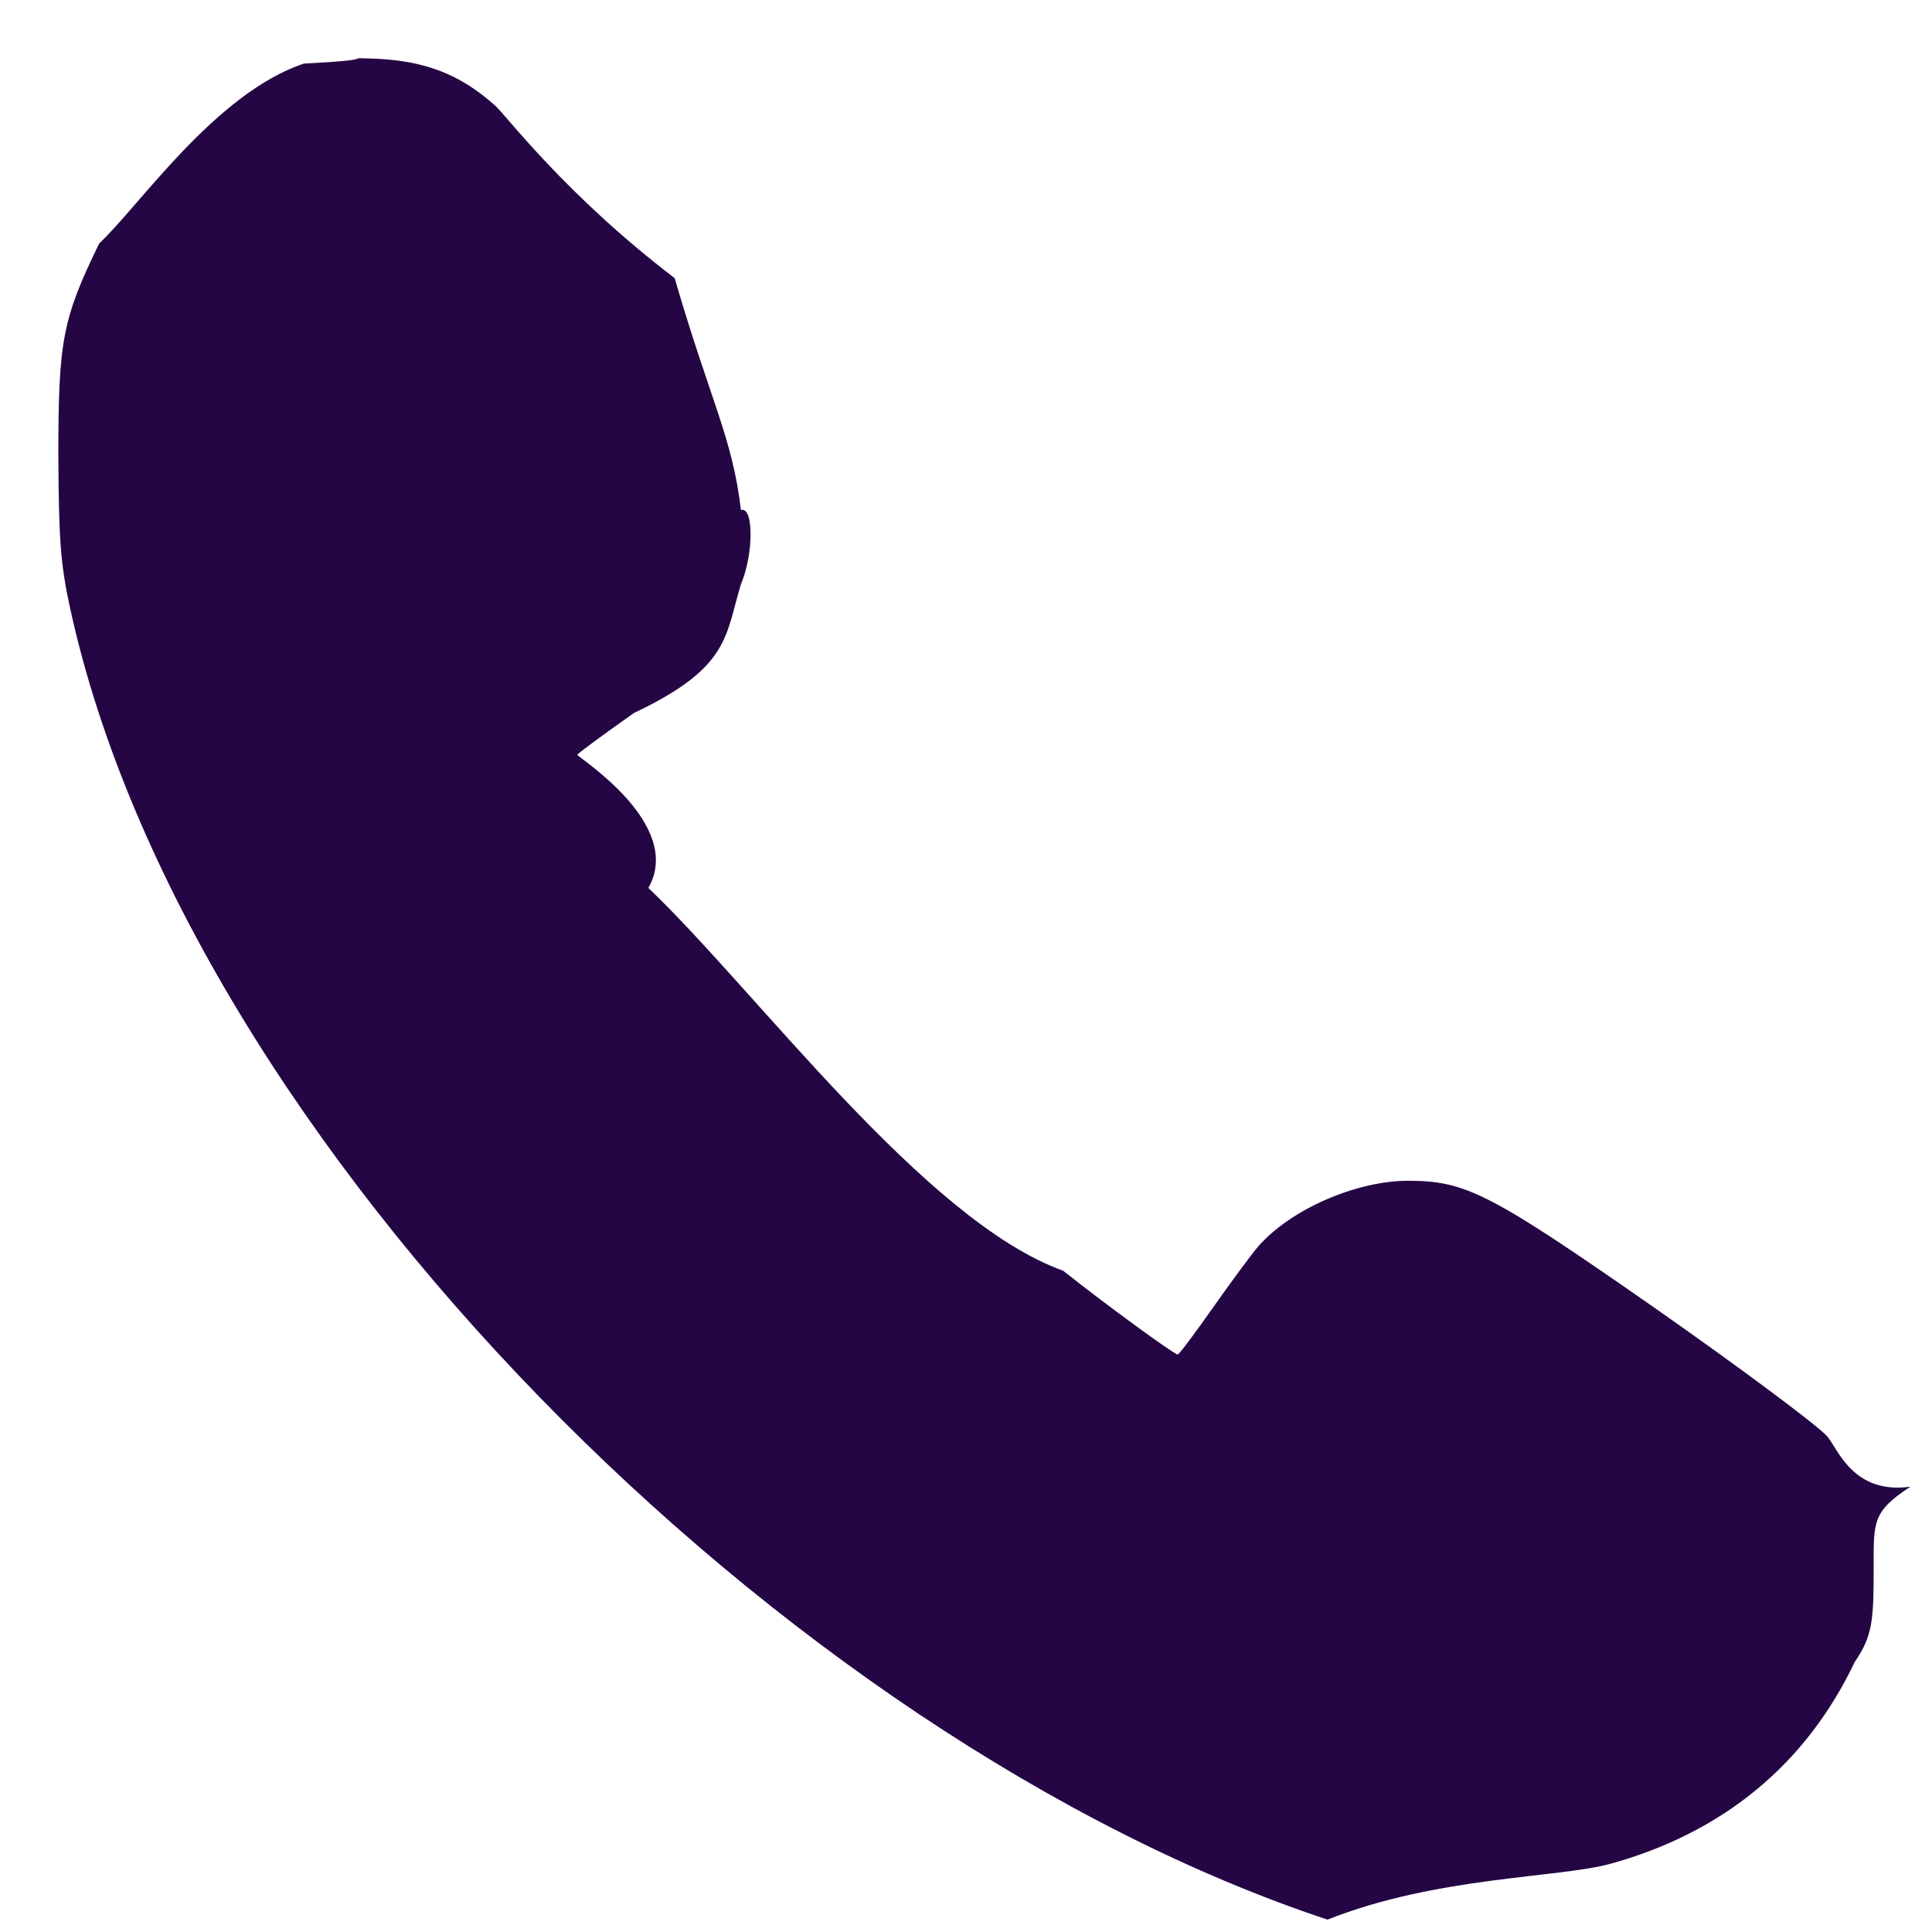 <svg 
 xmlns="http://www.w3.org/2000/svg"
 xmlns:xlink="http://www.w3.org/1999/xlink"
 width="25px" height="25px">
<path fill-rule="evenodd"  fill="rgb(37, 6, 69)"
 d="M3.931,0.823 C2.786,1.207 1.807,2.66 1.284,3.150 C0.807,4.128 0.755,4.412 0.755,5.893 C0.761,6.978 0.781,7.288 0.907,7.870 C2.415,14.784 10.170,22.517 17.178,24.84 C18.58,24.282 20.162,24.302 20.837,24.118 C22.299,23.714 23.371,22.828 24.0,21.506 C24.231,21.17 24.245,20.964 24.245,20.303 C24.245,19.689 24.225,19.563 24.72,19.238 C23.973,19.34 23.781,18.743 23.642,18.584 C23.503,18.432 22.498,17.685 21.413,16.925 C19.289,15.445 18.971,15.279 18.223,15.279 C17.548,15.279 16.701,15.649 16.284,16.126 C16.198,16.225 15.934,16.582 15.702,16.912 C15.464,17.249 15.259,17.527 15.239,17.527 C15.193,17.527 14.286,16.865 13.757,16.443 C11.964,15.8 9.780,12.815 8.390,11.49 C8.86,10.659 7.471,9.800 7.471,9.766 C7.471,9.753 7.802,9.509 8.205,9.225 C9.45,8.637 9.383,8.226 9.588,7.559 C9.754,7.17 9.754,6.547 9.588,6.6 C9.476,5.655 9.198,5.206 8.73,3.599 C7.312,2.515 6.564,1.510 6.412,1.371 C5.949,0.955 5.486,0.777 4.791,0.757 C4.420,0.744 4.96,0.770 3.931,0.823 Z"/>
</svg>